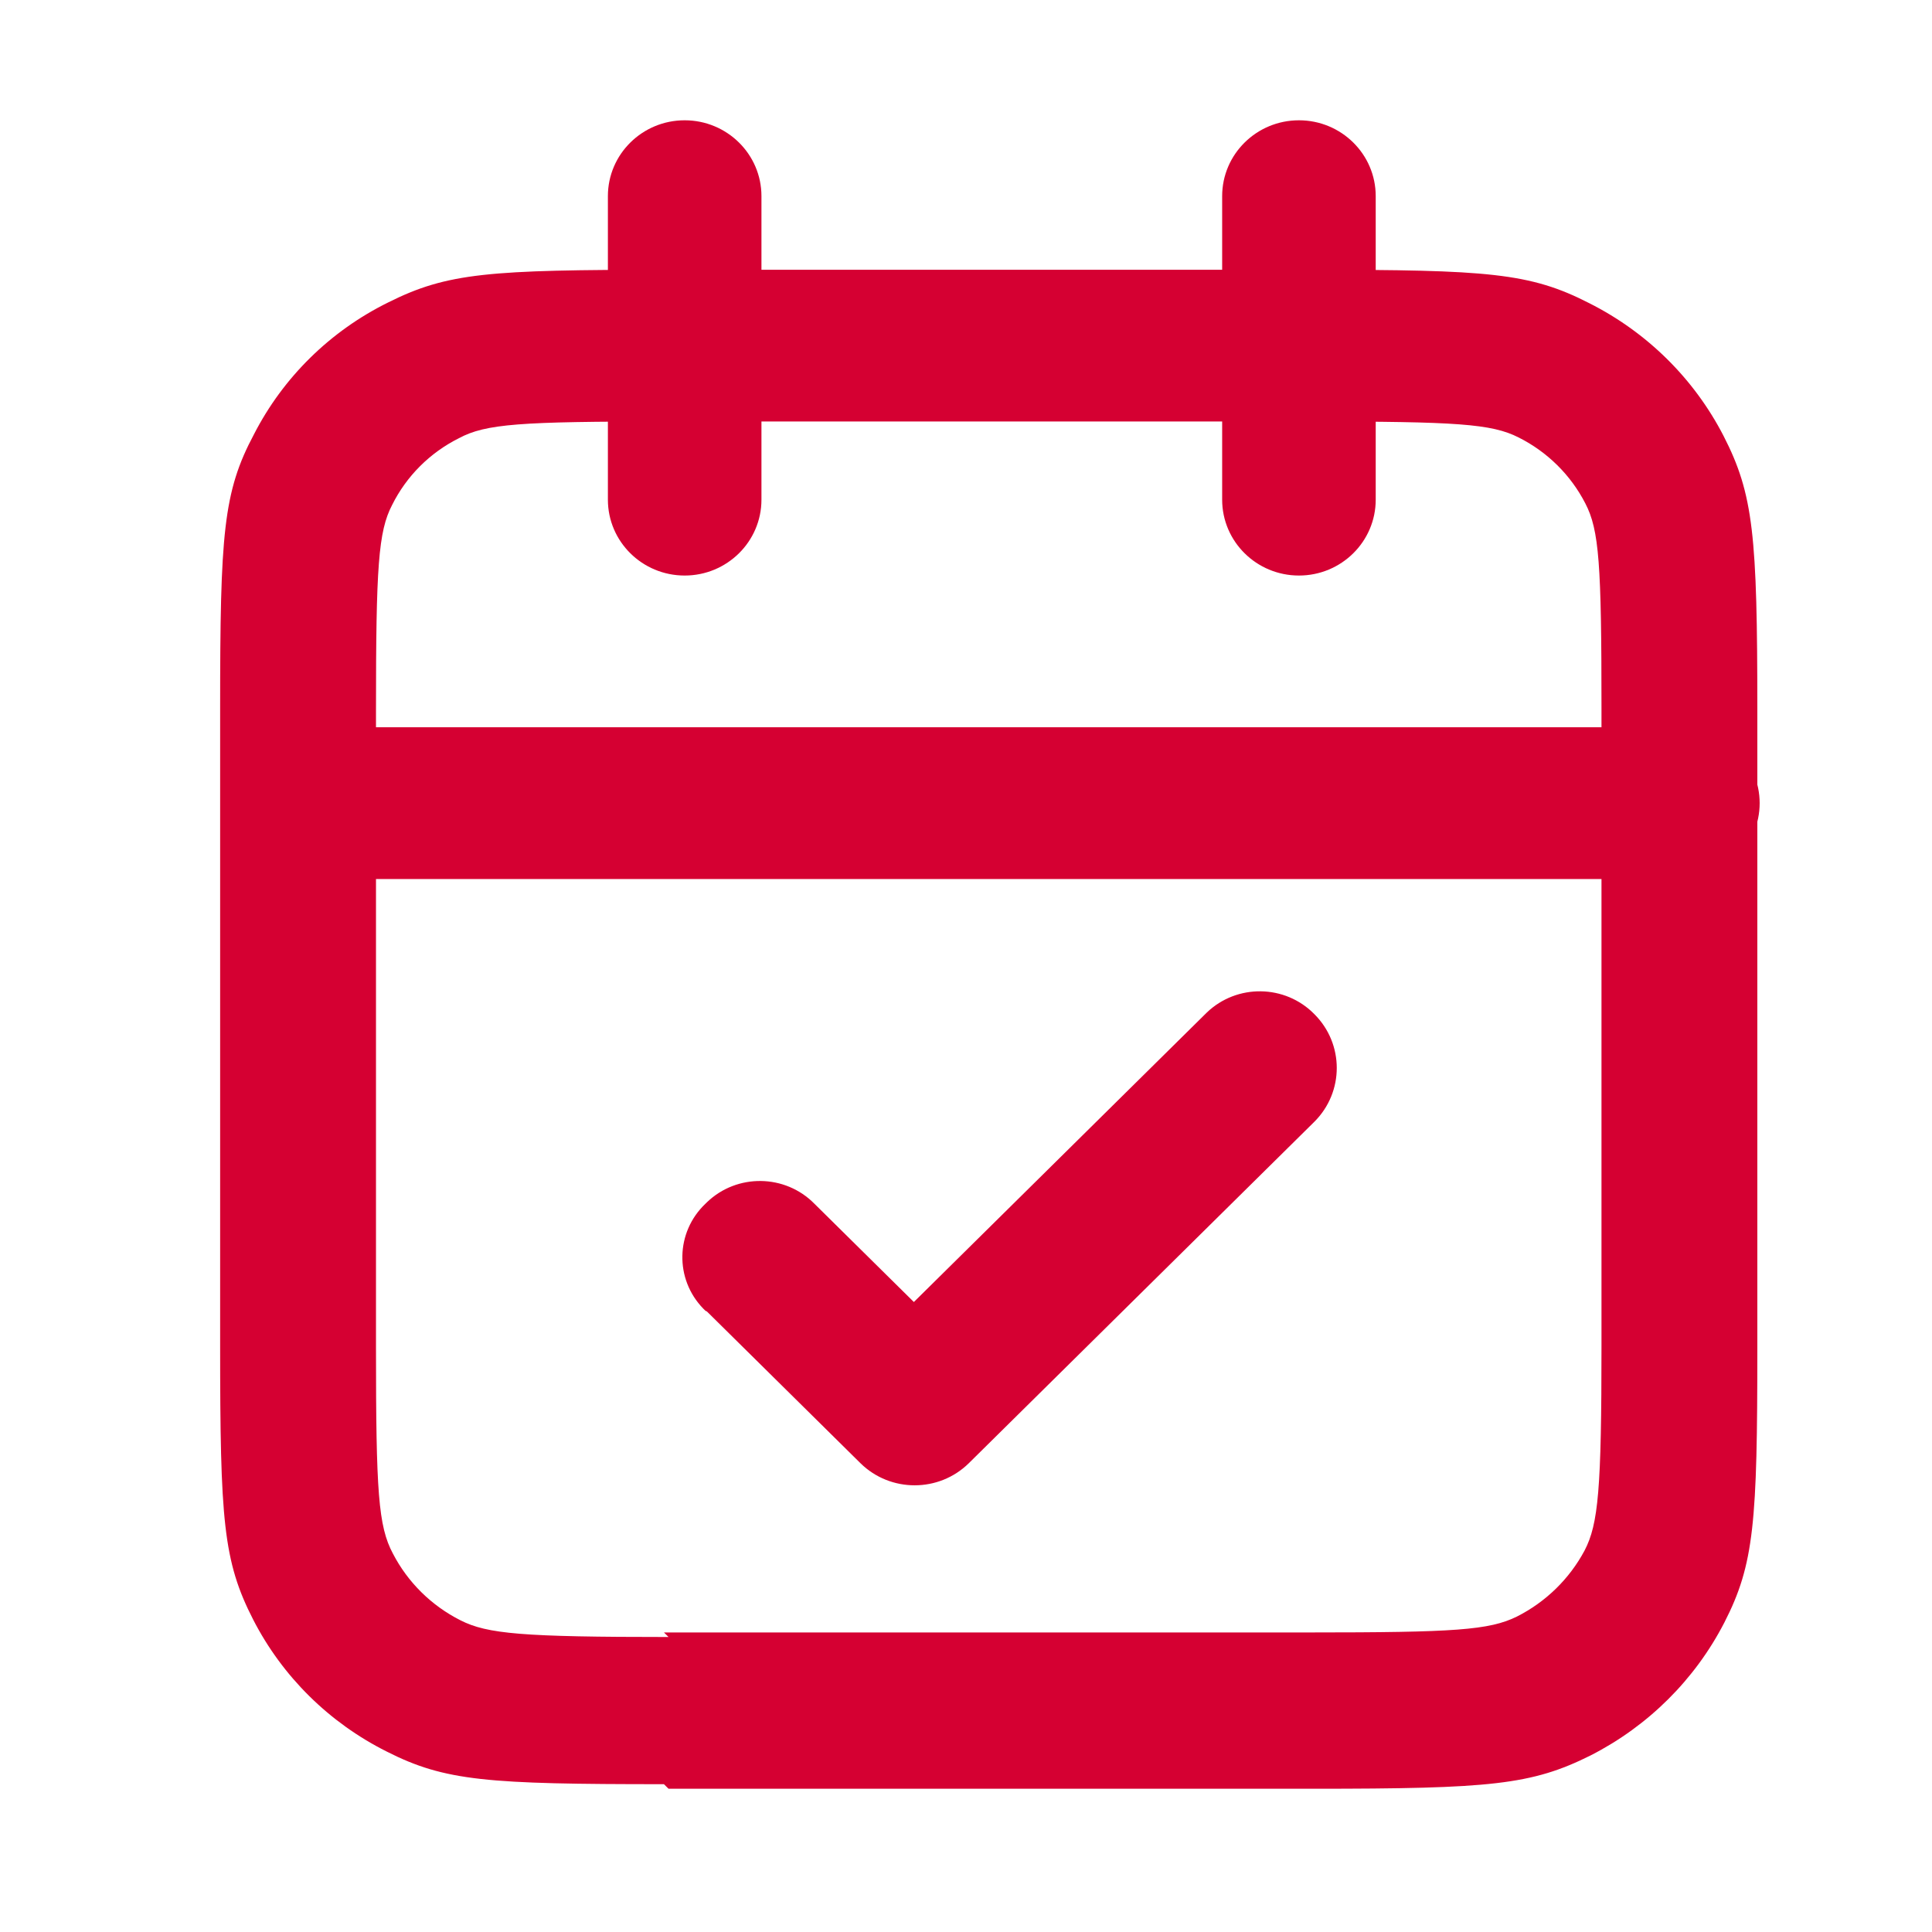 <?xml version="1.0" encoding="UTF-8"?>
<svg xmlns="http://www.w3.org/2000/svg" xmlns:xlink="http://www.w3.org/1999/xlink" width="87" height="87" xml:space="preserve" overflow="hidden">
  <g transform="translate(-3121 -774)">
    <g>
      <g>
        <g>
          <g>
            <path d="M71.75 30.75 10.25 30.75C8.363 30.75 6.833 32.28 6.833 34.167 6.833 36.054 8.363 37.583 10.25 37.583L71.75 37.583C73.637 37.583 75.167 36.054 75.167 34.167 75.167 32.28 73.637 30.75 71.75 30.75ZM51.25 6.833 51.25 20.5C51.25 22.387 52.78 23.917 54.667 23.917 56.554 23.917 58.083 22.387 58.083 20.5L58.083 6.833C58.083 4.946 56.554 3.417 54.667 3.417 52.78 3.417 51.25 4.946 51.25 6.833ZM23.917 6.833 23.917 20.5C23.917 22.387 25.446 23.917 27.333 23.917 29.22 23.917 30.75 22.387 30.75 20.5L30.75 6.833C30.75 4.946 29.22 3.417 27.333 3.417 25.446 3.417 23.917 4.946 23.917 6.833ZM28.324 57.058 35.158 63.892C36.49 65.216 38.643 65.216 39.975 63.892L55.35 48.517C56.683 47.174 56.683 45.008 55.35 43.665 54.048 42.325 51.907 42.295 50.567 43.596 50.544 43.619 50.521 43.642 50.498 43.665L35.123 59.04 39.941 59.04 33.108 52.207C31.806 50.867 29.664 50.836 28.325 52.138 28.301 52.161 28.278 52.184 28.256 52.207 26.926 53.486 26.884 55.601 28.163 56.931 28.193 56.963 28.224 56.994 28.256 57.024ZM26.616 78.549 55.316 78.549C63.174 78.549 65.019 78.379 67.65 77.046 70.209 75.724 72.288 73.633 73.595 71.067 74.928 68.436 75.064 66.557 75.064 58.699L75.064 29.998C75.064 22.106 74.894 20.261 73.561 17.63 72.25 15.055 70.157 12.962 67.582 11.651 64.951 10.284 63.072 10.148 55.213 10.148L26.513 10.148C18.621 10.148 16.776 10.284 14.145 11.617 11.565 12.904 9.468 14.989 8.166 17.562 6.799 20.158 6.663 22.038 6.663 29.896L6.663 58.596C6.663 66.454 6.799 68.299 8.132 70.93 9.431 73.494 11.513 75.576 14.077 76.875 16.673 78.208 18.552 78.344 26.411 78.344ZM26.616 71.716C20.124 71.716 18.552 71.579 17.357 70.964 16.063 70.303 15.011 69.251 14.35 67.958 13.701 66.728 13.598 65.19 13.598 58.699L13.598 29.998C13.598 23.507 13.701 21.935 14.316 20.739 14.954 19.441 15.997 18.386 17.288 17.733 18.484 17.083 20.022 16.981 26.513 16.981L55.213 16.981C61.671 16.981 63.243 17.083 64.439 17.698 65.72 18.348 66.761 19.389 67.411 20.671 68.026 21.867 68.129 23.404 68.129 29.896L68.129 58.596C68.129 65.053 67.992 66.625 67.377 67.821 66.704 69.097 65.654 70.135 64.37 70.793 63.14 71.409 61.603 71.511 55.111 71.511L26.411 71.511Z" fill="#D50032" fill-rule="nonzero" fill-opacity="1" transform="matrix(1.012 0 0 1 3124.17 776)"></path>
          </g>
        </g>
      </g>
    </g>
  </g>
</svg>

